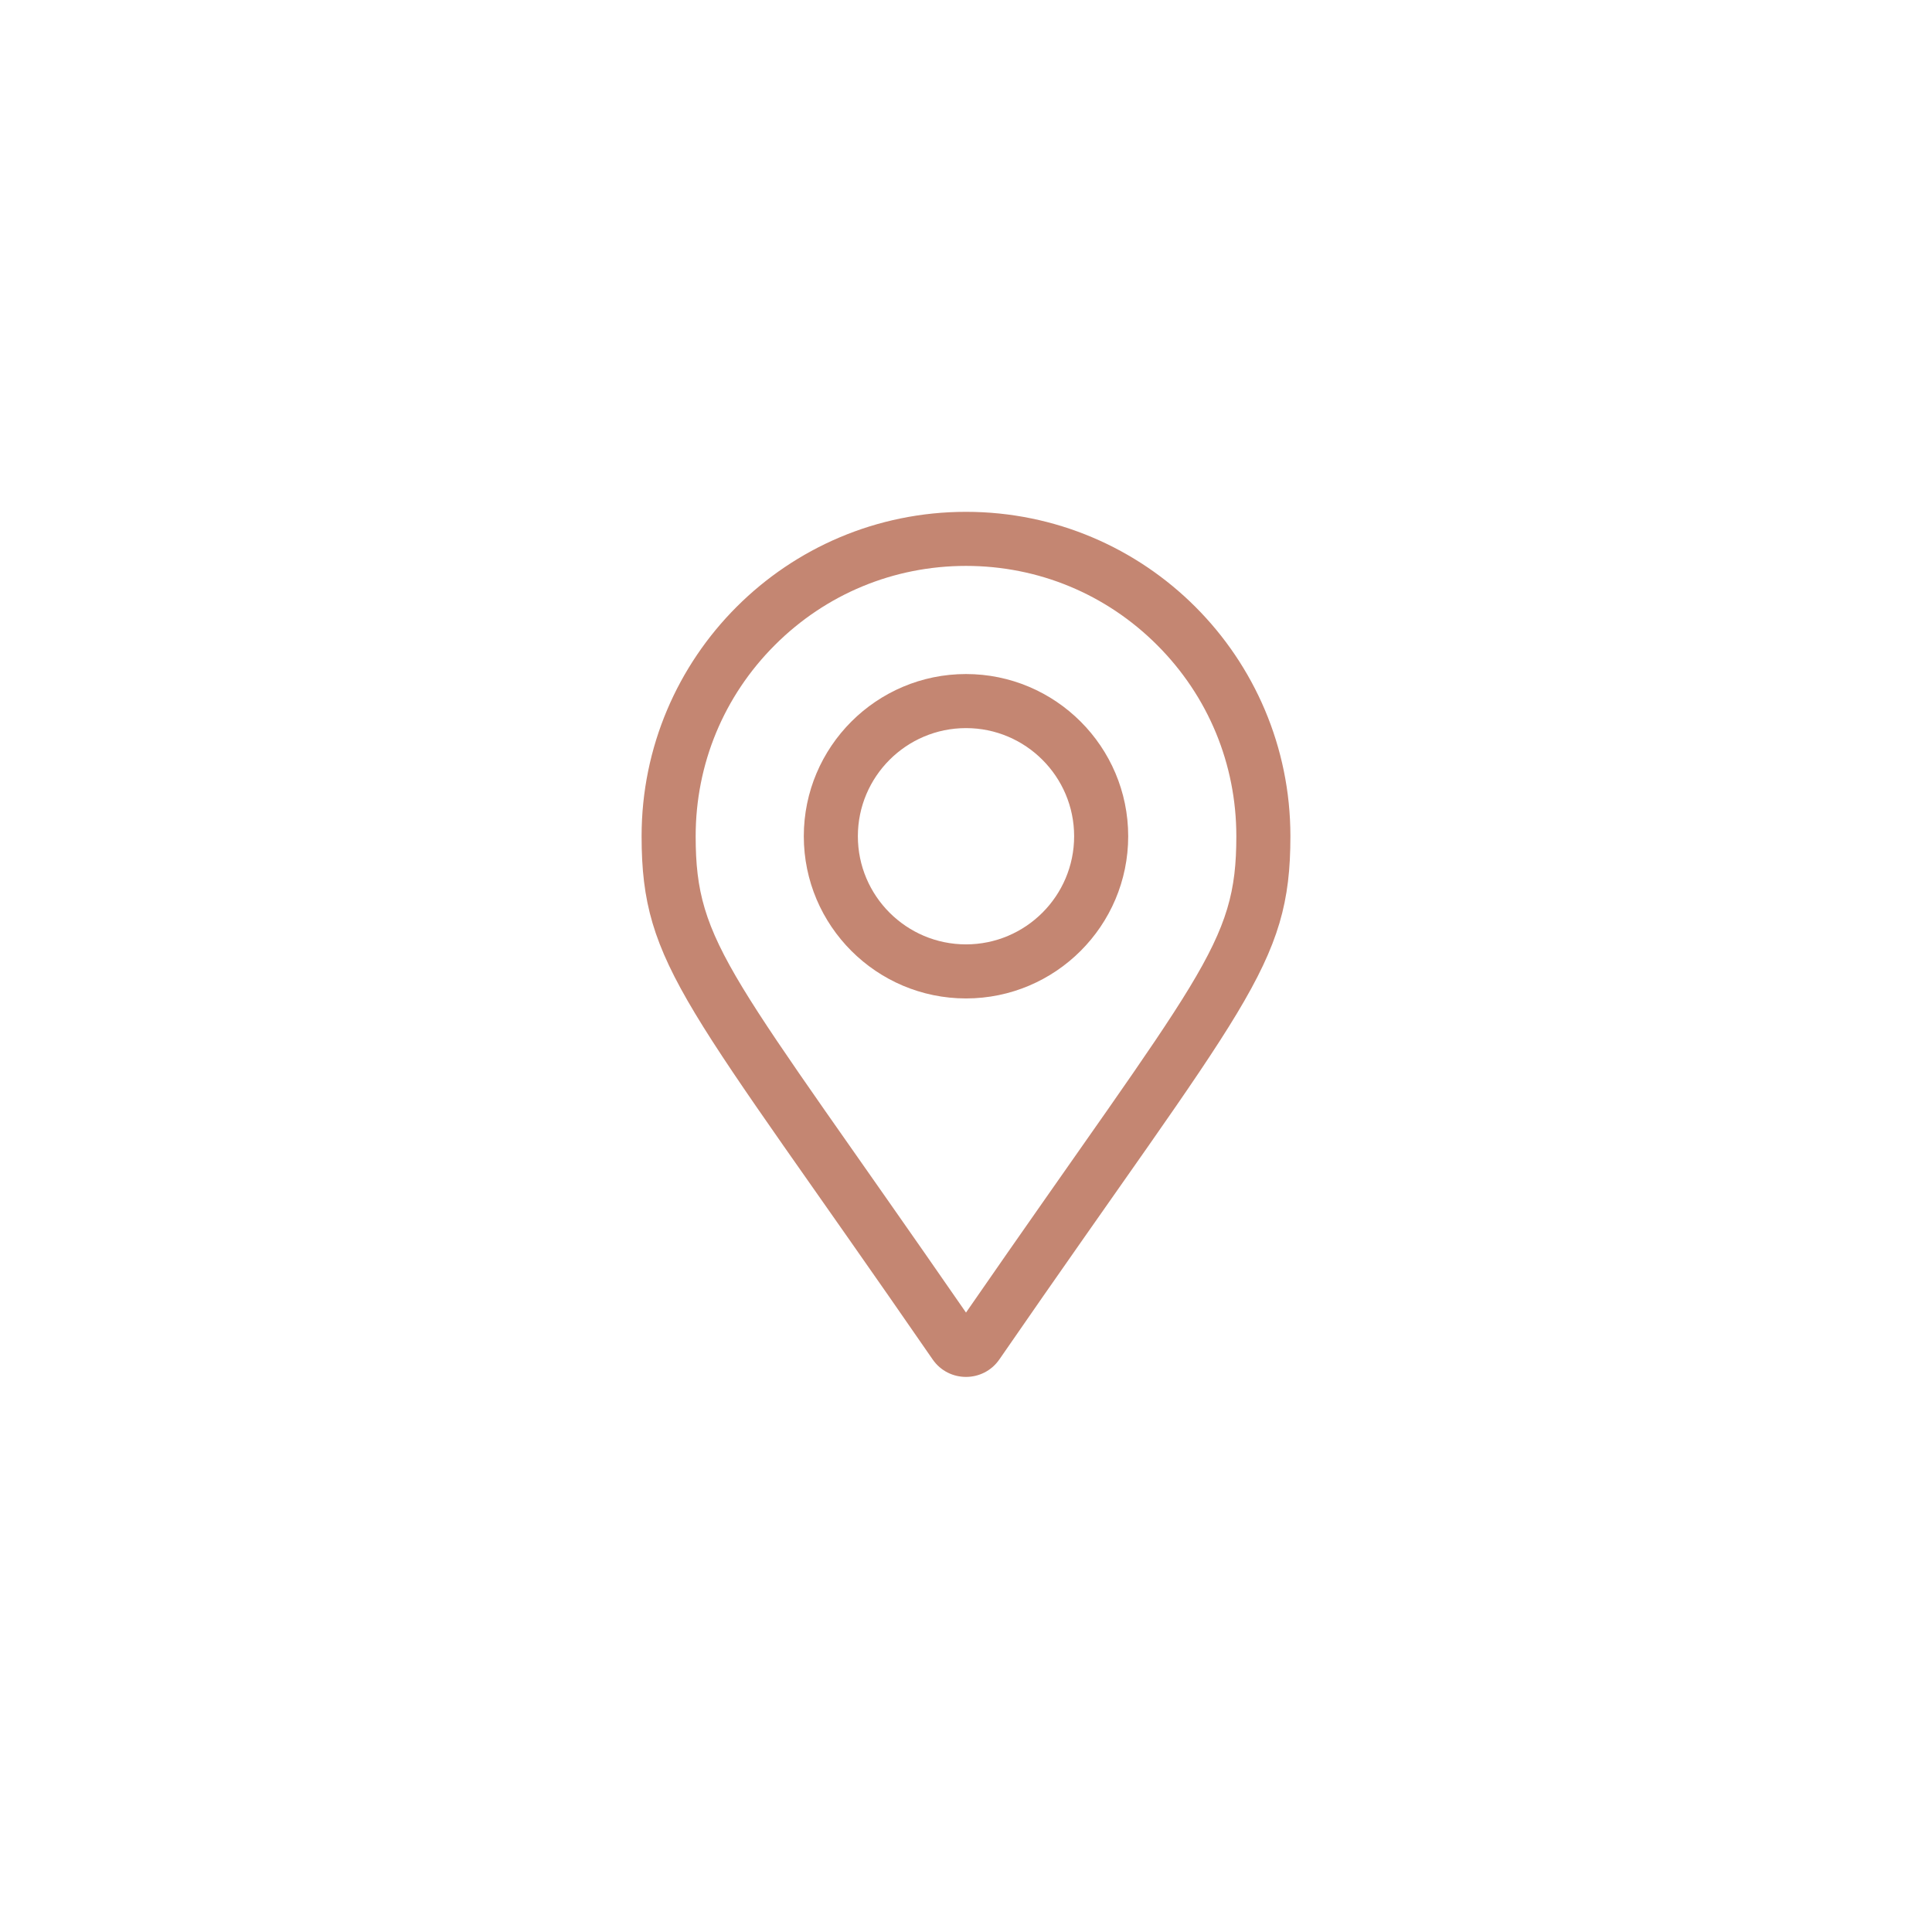 <?xml version="1.0" encoding="UTF-8"?>
<svg width="67px" height="67px" viewBox="0 0 67 67" version="1.1" xmlns="http://www.w3.org/2000/svg" xmlns:xlink="http://www.w3.org/1999/xlink">
    <title>location-icon</title>
    <defs>
        <circle id="path-1" cx="33.5" cy="33.5" r="33.5"></circle>
    </defs>
    <g id="Page-1" stroke="none" stroke-width="1" fill="none" fill-rule="evenodd">
        <g id="03-Shop-Landing-Page" transform="translate(-125, -428)">
            <g id="USPS" transform="translate(0, 399)">
                <g id="1" transform="translate(125, 28)">
                    <g id="location-icon" transform="translate(0, 1)">
                        <mask id="mask-2" fill="white">
                            <use xlink:href="#path-1"></use>
                        </mask>
                        <use id="Mask" fill-opacity="0" fill="#FFFFFF" xlink:href="#path-1"></use>
                        <g id="map-marker-alt" mask="url(#mask-2)" fill="#C48672" fill-rule="nonzero">
                            <g transform="translate(22.25, 17.75)" id="Shape">
                                <path d="M11.25,5.625 C8.148,5.625 5.625,8.148 5.625,11.25 C5.625,14.352 8.148,16.875 11.25,16.875 C14.352,16.875 16.875,14.352 16.875,11.25 C16.875,8.148 14.352,5.625 11.25,5.625 Z M11.25,15 C9.182,15 7.5,13.318 7.5,11.25 C7.5,9.182 9.182,7.5 11.25,7.5 C13.318,7.5 15,9.182 15,11.25 C15,13.318 13.318,15 11.25,15 Z M11.25,0 C5.037,0 0,5.037 0,11.25 C0,15.786 1.58,17.053 10.094,29.395 C10.652,30.202 11.847,30.202 12.406,29.395 C20.92,17.053 22.5,15.786 22.5,11.25 C22.5,5.037 17.463,0 11.25,0 Z M11.25,27.769 C3.088,15.966 1.875,15.029 1.875,11.25 C1.875,8.746 2.85,6.392 4.621,4.621 C6.392,2.85 8.746,1.875 11.25,1.875 C13.754,1.875 16.108,2.85 17.879,4.621 C19.65,6.392 20.625,8.746 20.625,11.25 C20.625,15.029 19.413,15.965 11.25,27.769 Z"></path>
                            </g>
                        </g>
                    </g>
                </g>
            </g>
        </g>
    </g>
</svg>